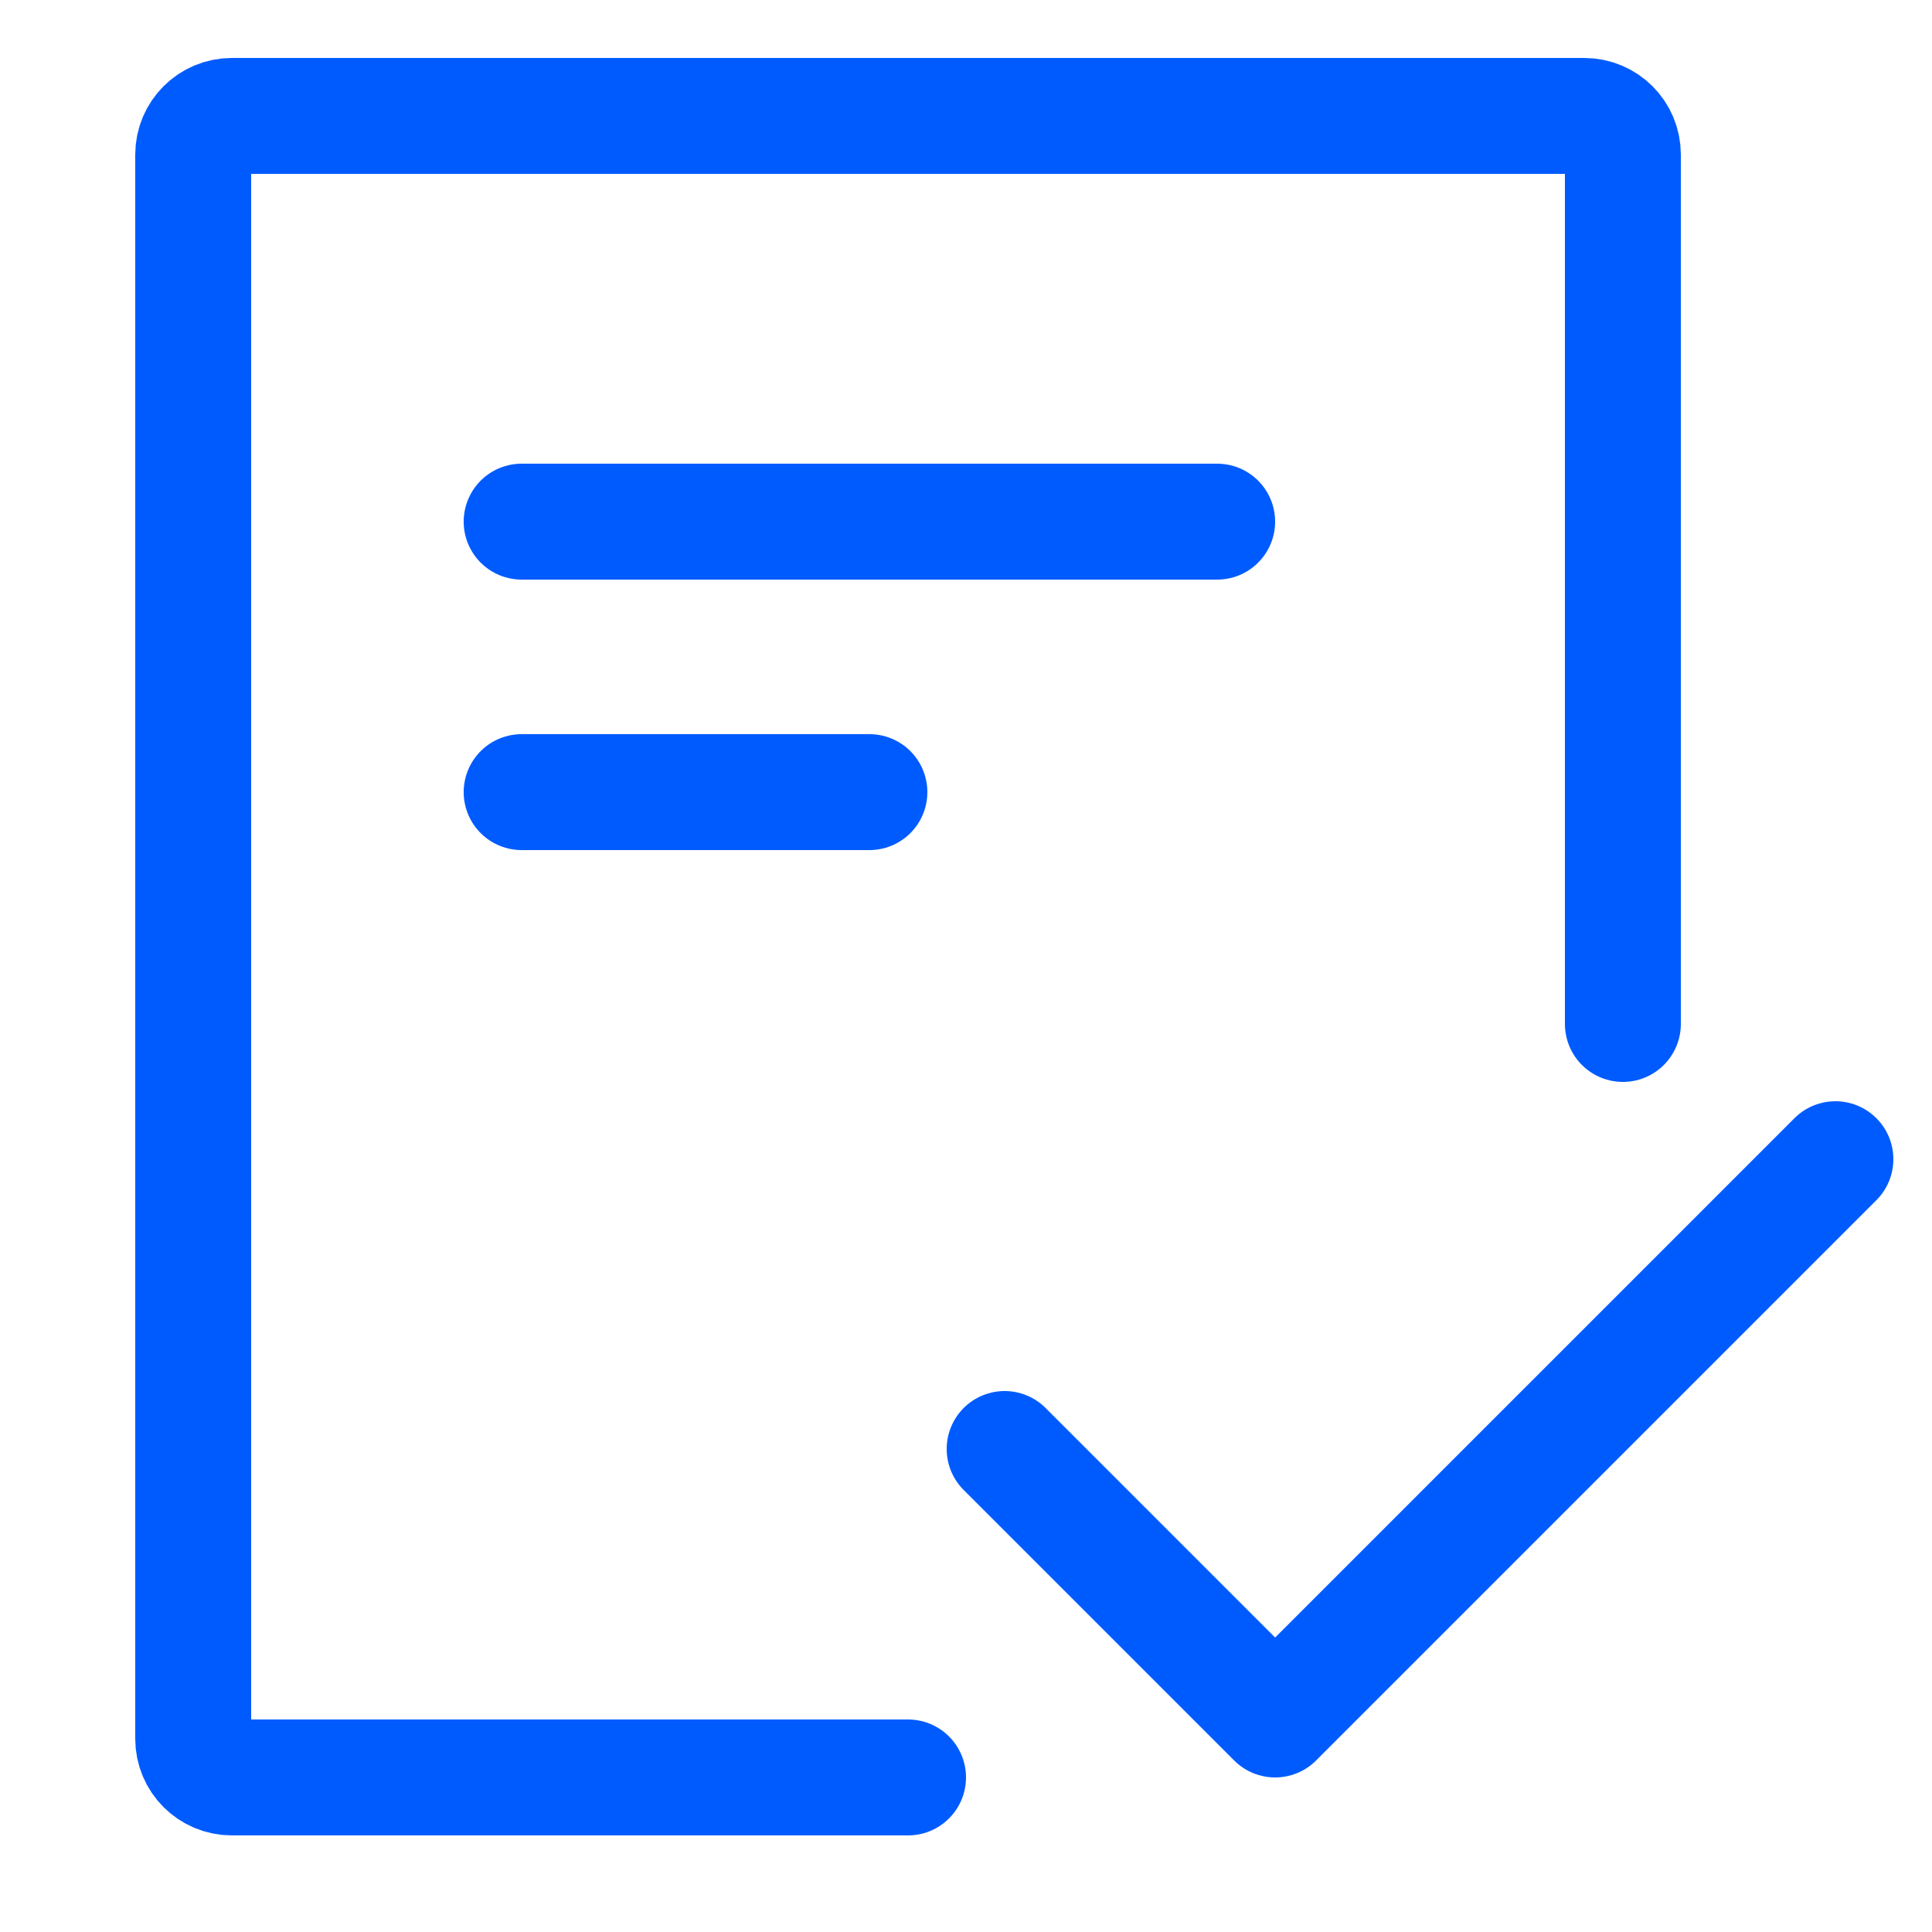 <svg width="25" height="25" viewBox="0 0 25 25" fill="none" xmlns="http://www.w3.org/2000/svg">
<path d="M11.75 23H3C2.724 23 2.5 22.776 2.5 22.5V2C2.5 1.724 2.724 1.5 3 1.5H20.5C20.776 1.5 21 1.724 21 2V13.25" stroke="#005BFF" stroke-width="1.5" stroke-linecap="round"/>
<line x1="6.75" y1="6.75" x2="15.75" y2="6.75" stroke="#005BFF" stroke-width="1.5" stroke-linecap="round"/>
<line x1="6.75" y1="10.25" x2="11.25" y2="10.25" stroke="#005BFF" stroke-width="1.5" stroke-linecap="round"/>
<path d="M13 18.75L16.5 22.25L23.75 15" stroke="#005BFF" stroke-width="1.5" stroke-linecap="round" stroke-linejoin="round"/>
</svg>
